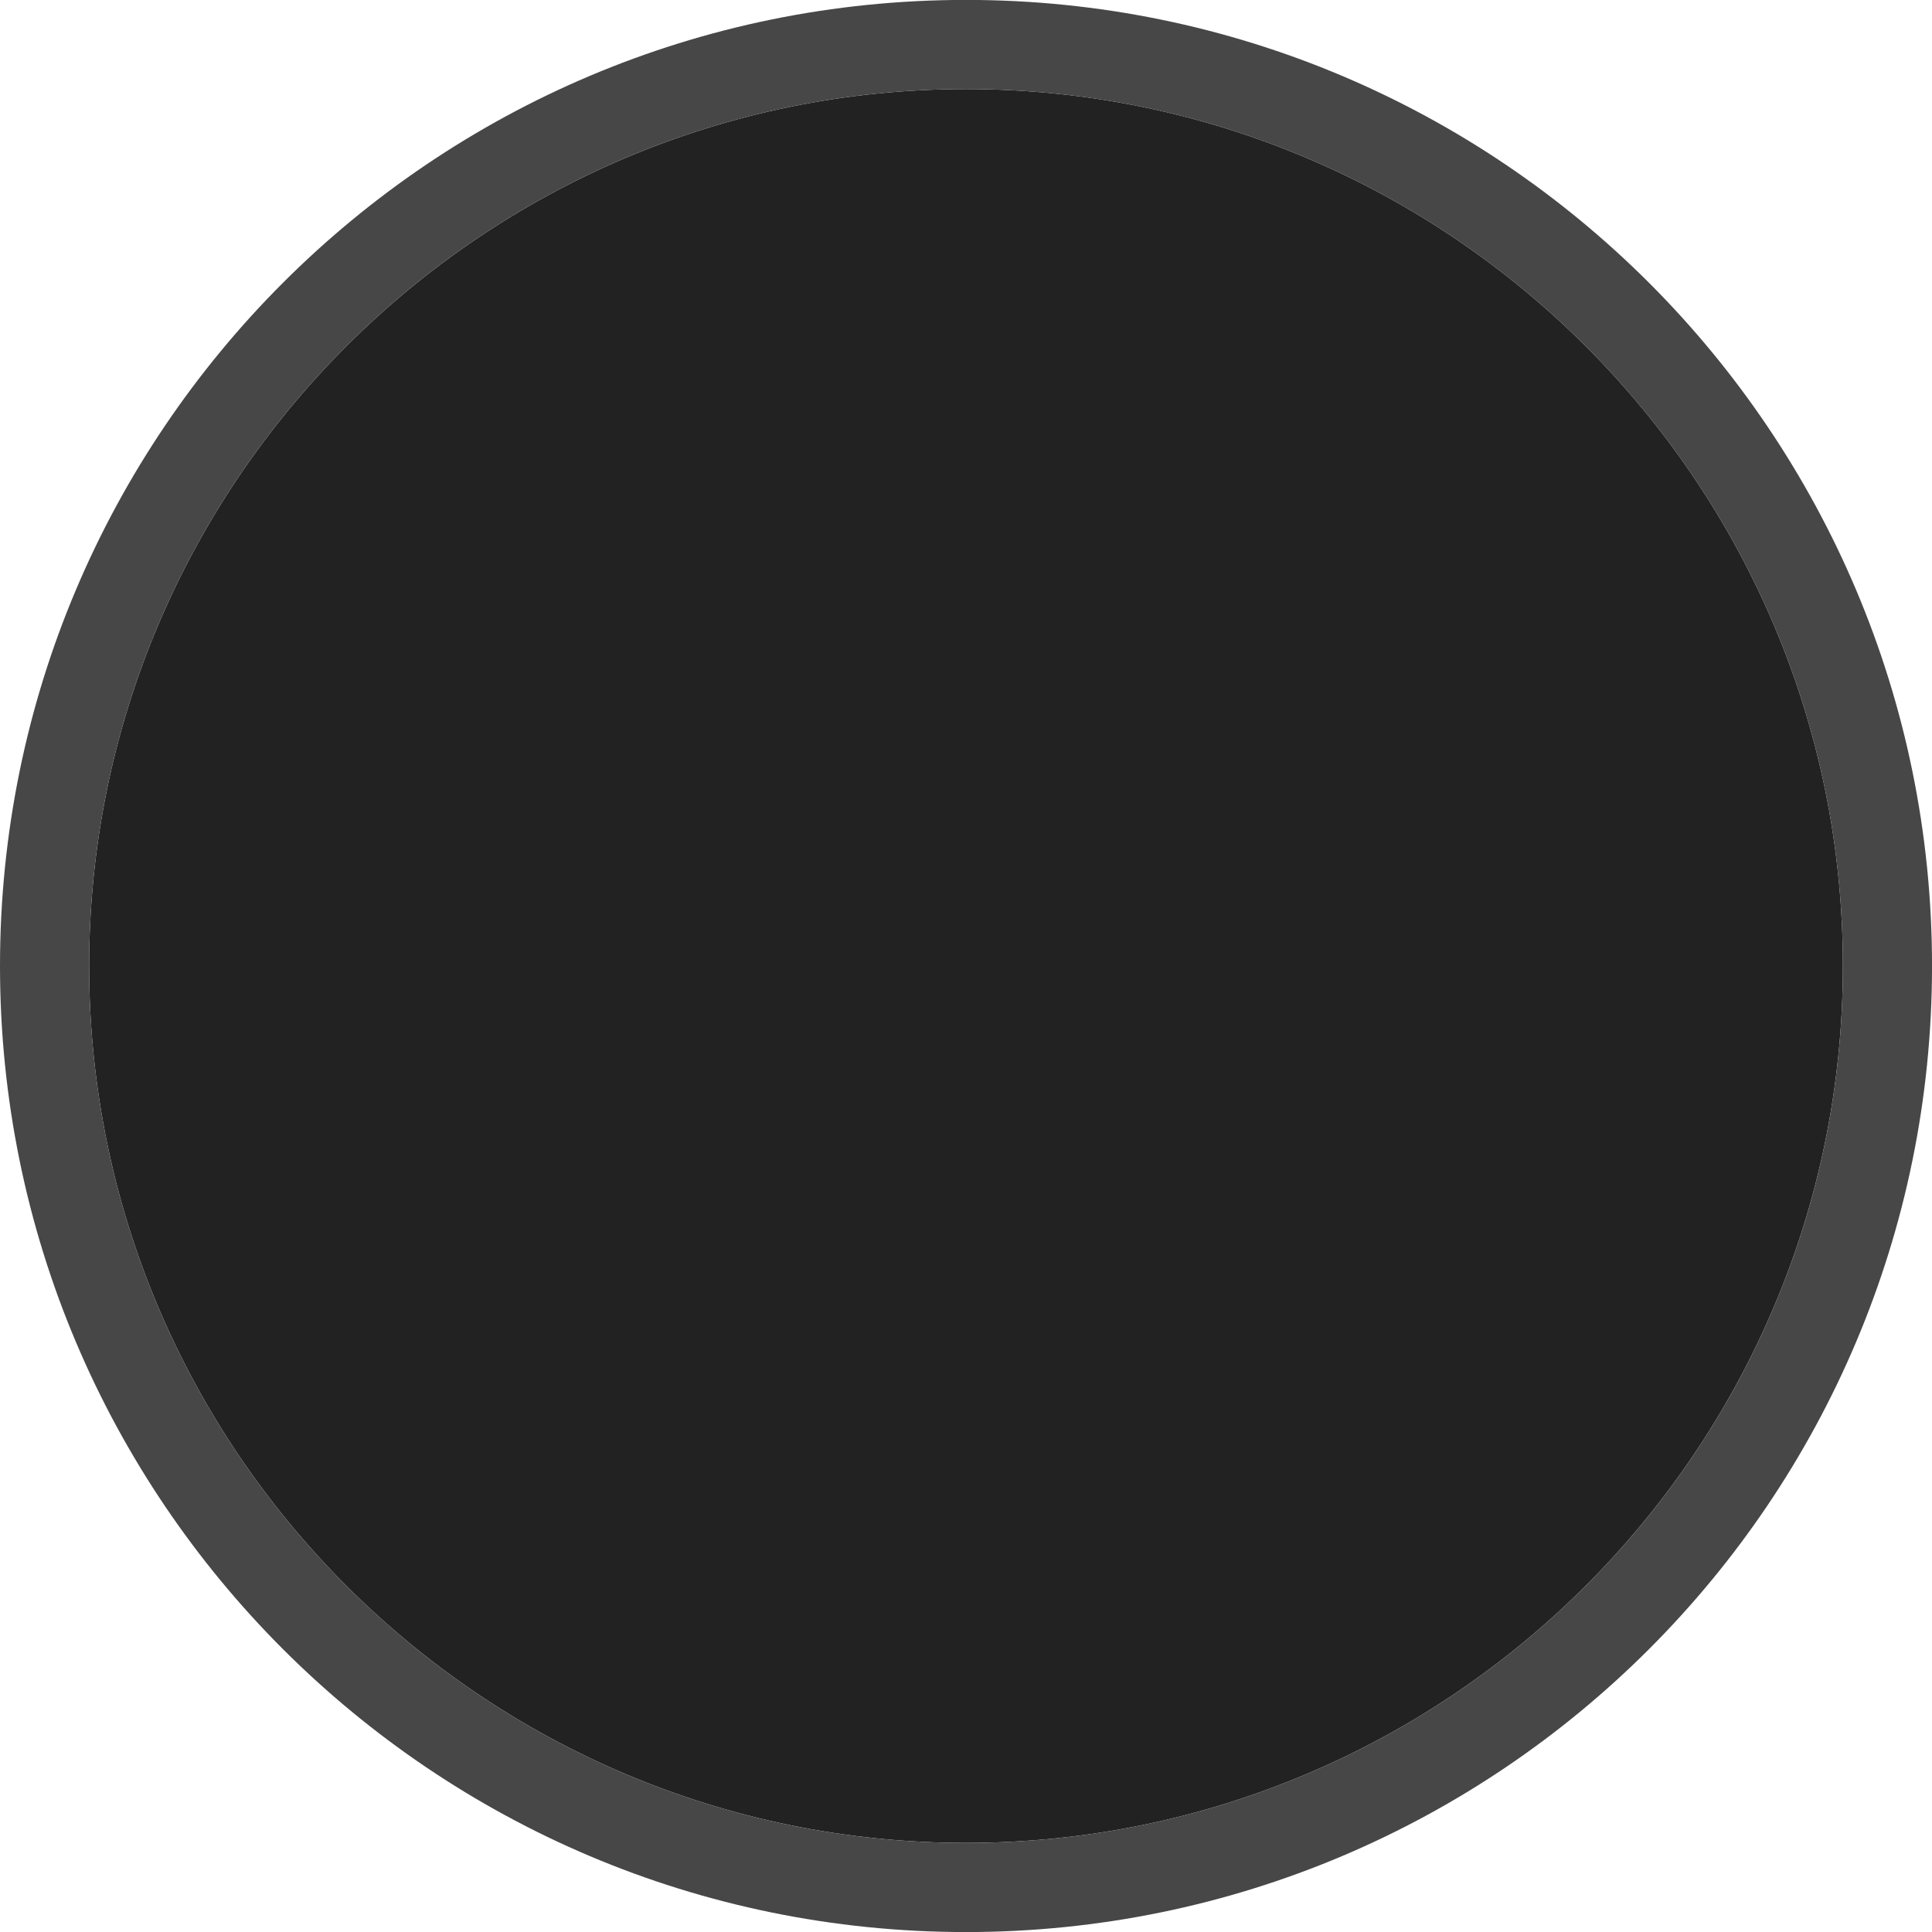 <?xml version="1.0" encoding="utf-8"?>
<!-- Generator: Adobe Illustrator 15.1.0, SVG Export Plug-In . SVG Version: 6.00 Build 0)  -->
<!DOCTYPE svg PUBLIC "-//W3C//DTD SVG 1.1//EN" "http://www.w3.org/Graphics/SVG/1.1/DTD/svg11.dtd">
<svg version="1.1" id="Vrstva_1" xmlns="http://www.w3.org/2000/svg" xmlns:xlink="http://www.w3.org/1999/xlink" x="0px" y="0px"
	 width="68.03px" height="68.03px" viewBox="0 0 68.03 68.03" enable-background="new 0 0 68.03 68.03" xml:space="preserve">
<g>
	<path fill="#222222" d="M193.483,65.039c-17.51,0-31.756-14.242-31.756-31.751c0-17.505,14.246-31.751,31.756-31.751
		c17.511,0,31.751,14.246,31.751,31.751C225.234,50.797,210.994,65.039,193.483,65.039z"/>
	<g>
		<path fill="#474747" d="M193.483,3.073c16.659,0,30.217,13.557,30.217,30.215c0,16.662-13.558,30.218-30.217,30.218
			c-16.658,0-30.216-13.557-30.216-30.218C163.268,16.629,176.825,3.073,193.483,3.073 M193.483,0
			c-18.388,0-33.287,14.902-33.287,33.288s14.899,33.291,33.287,33.291c18.383,0,33.288-14.905,33.288-33.291S211.866,0,193.483,0
			L193.483,0z"/>
	</g>
</g>
<g>
	<path fill="#222222" d="M34.015,3.137c-17.022,0-30.876,13.854-30.876,30.876c0,17.026,13.854,30.879,30.876,30.879
		c17.024,0,30.877-13.853,30.877-30.879C64.893,16.99,51.039,3.137,34.015,3.137z"/>
	<path fill="#474747" d="M34.015-0.003C15.225-0.003,0,15.226,0,34.013s15.225,34.019,34.015,34.019
		c18.785,0,34.016-15.231,34.016-34.019S52.8-0.003,34.015-0.003z M34.015,64.892c-17.022,0-30.876-13.853-30.876-30.879
		c0-17.022,13.854-30.876,30.876-30.876c17.024,0,30.877,13.854,30.877,30.876C64.893,51.039,51.039,64.892,34.015,64.892z"/>
</g>
</svg>
